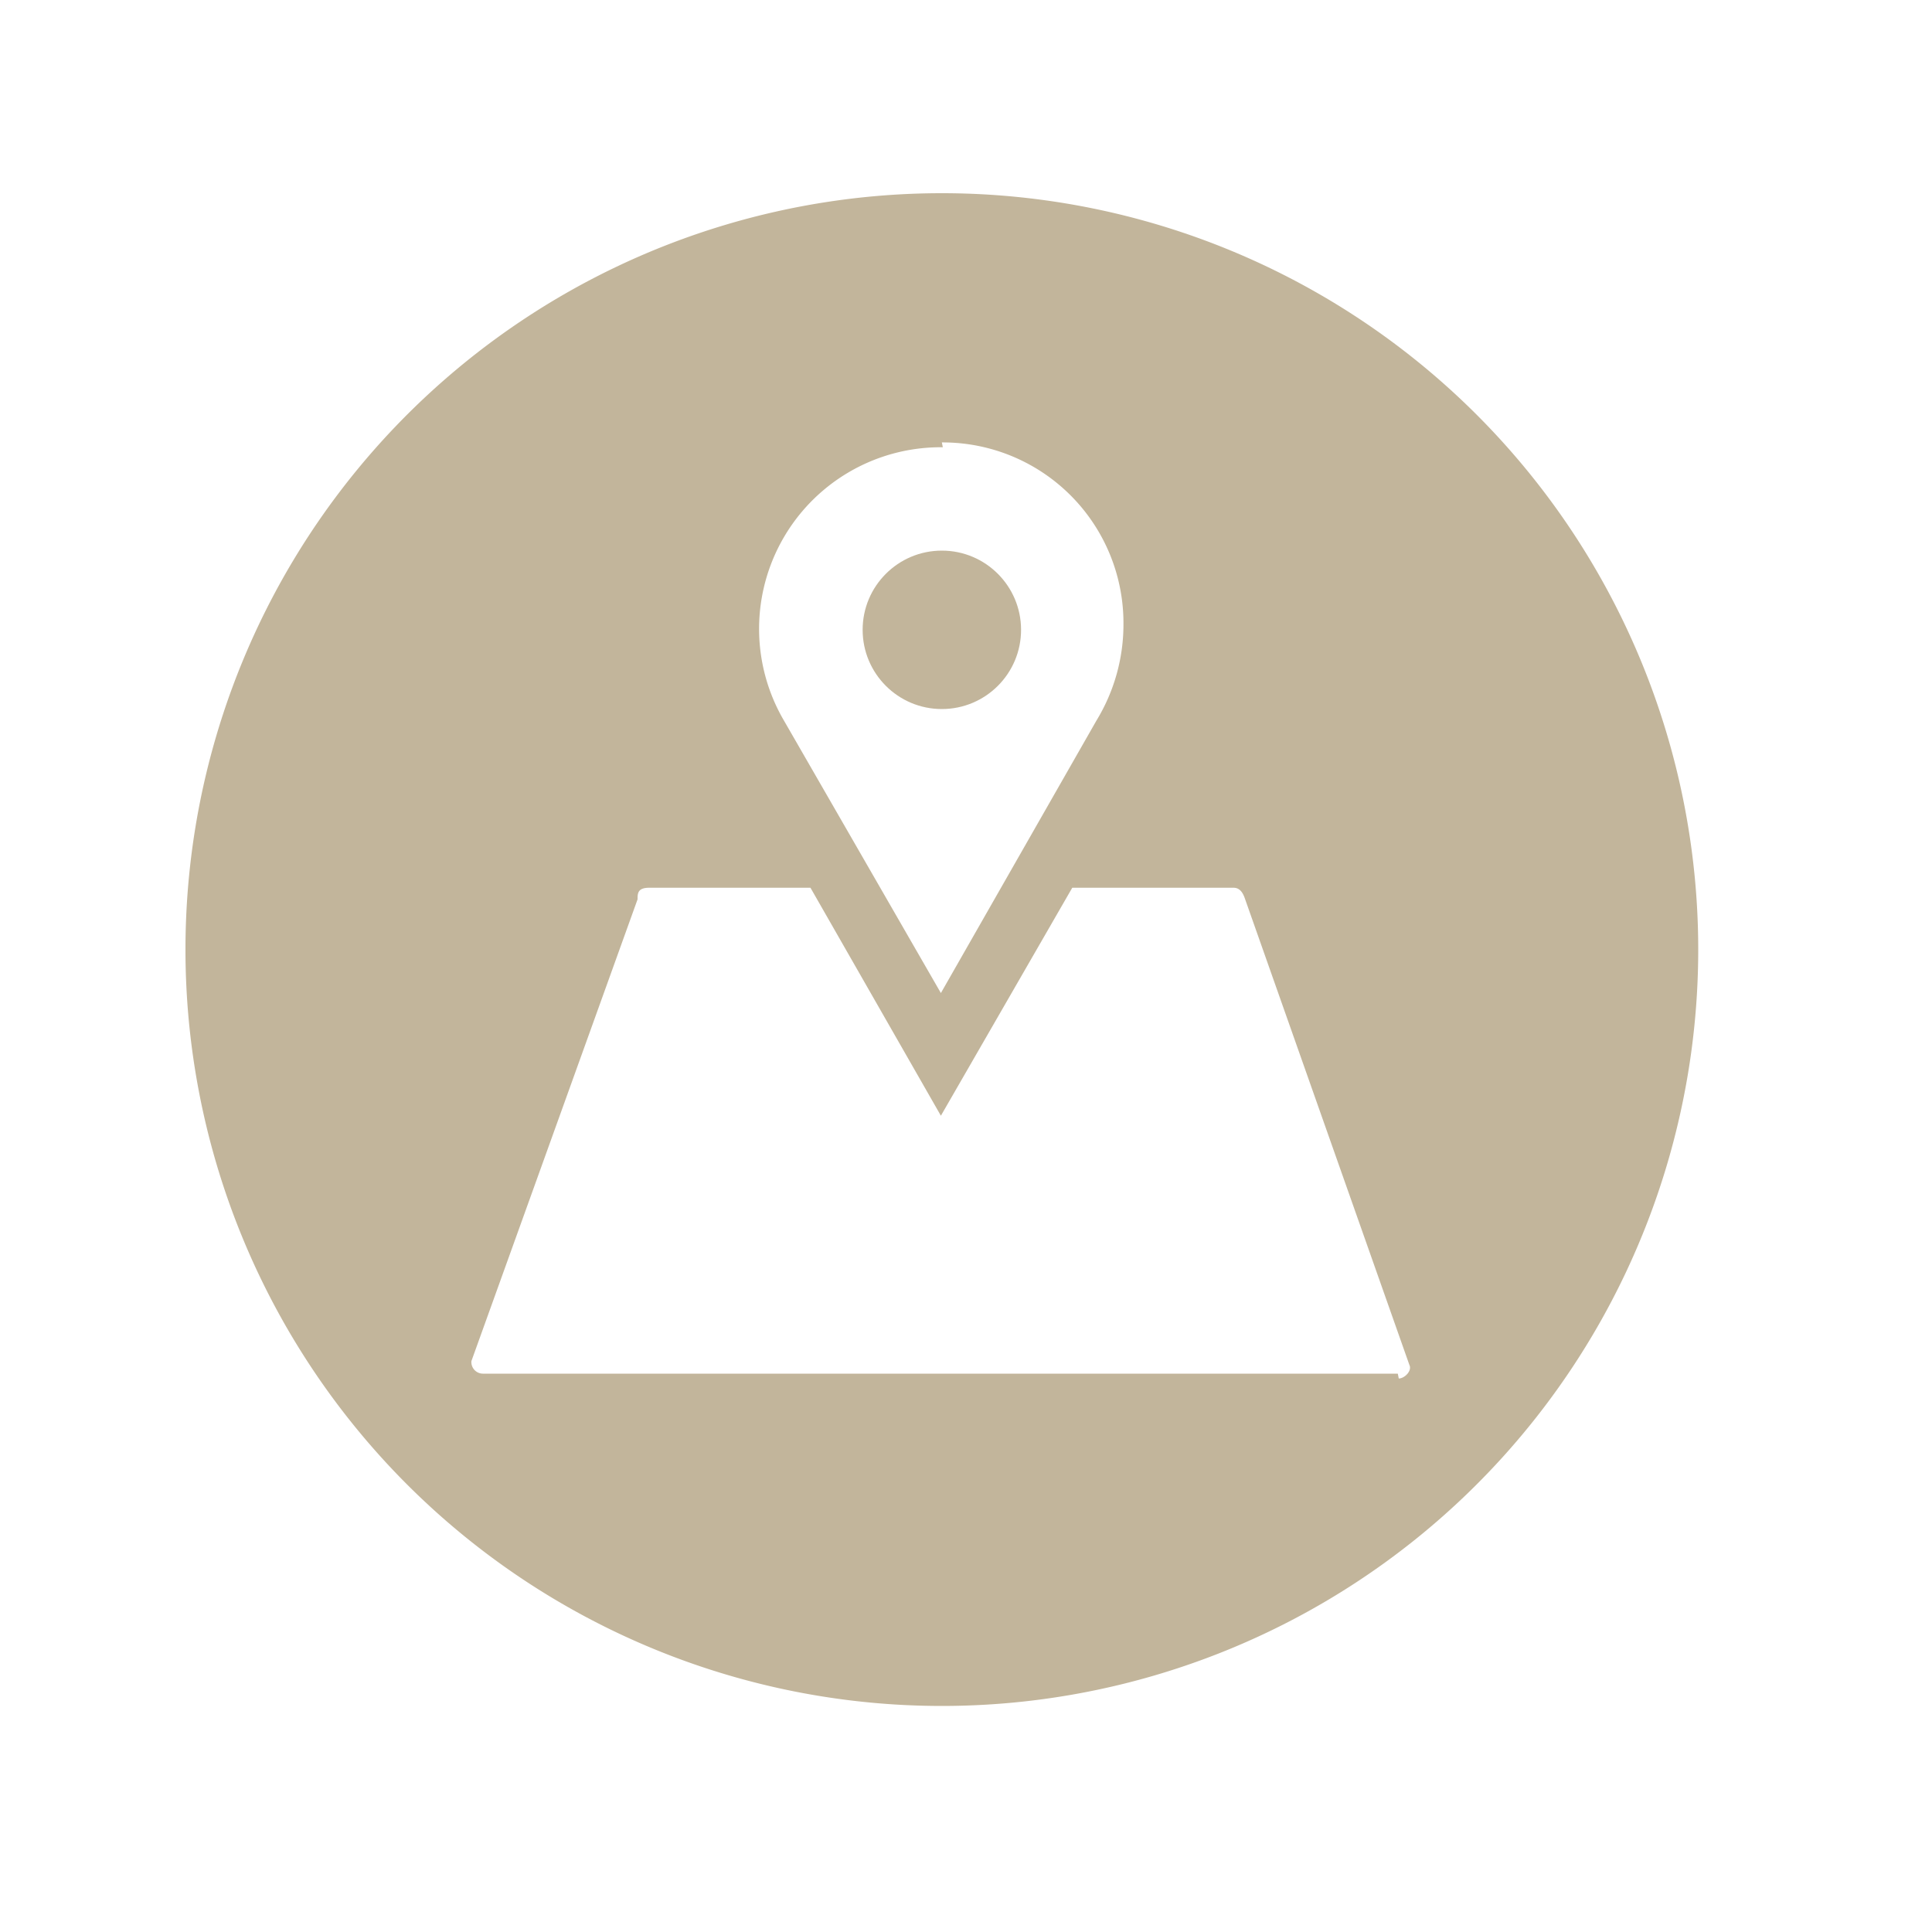 <svg id="Layer_1" data-name="Layer 1" xmlns="http://www.w3.org/2000/svg" viewBox="0 0 20 20"><defs><style>.cls-1,.cls-2{fill:#c2b59b;}.cls-1{fill-rule:evenodd;}</style></defs><title>WebArtboard 1 copyIcons</title><path class="cls-1" d="M9.75,2a7.83,7.83,0,1,0,7.83,7.83A7.83,7.83,0,0,0,9.75,2Zm0,2.58a1.87,1.87,0,0,1,1.88,1.88,1.91,1.91,0,0,1-.28,1L9.74,10.28,8.11,7.45A1.88,1.88,0,0,1,9.76,4.63Zm4.72,9.64H5a.12.12,0,0,1-.12-.13L6.6,9.31c0-.06,0-.12.12-.12H8.39l1.35,2.36L11.1,9.19h1.67c.07,0,.1.06.12.12l1.7,4.82C14.62,14.19,14.54,14.27,14.48,14.27Z"/><circle class="cls-2" cx="9.75" cy="6.52" r="0.82"/></svg>